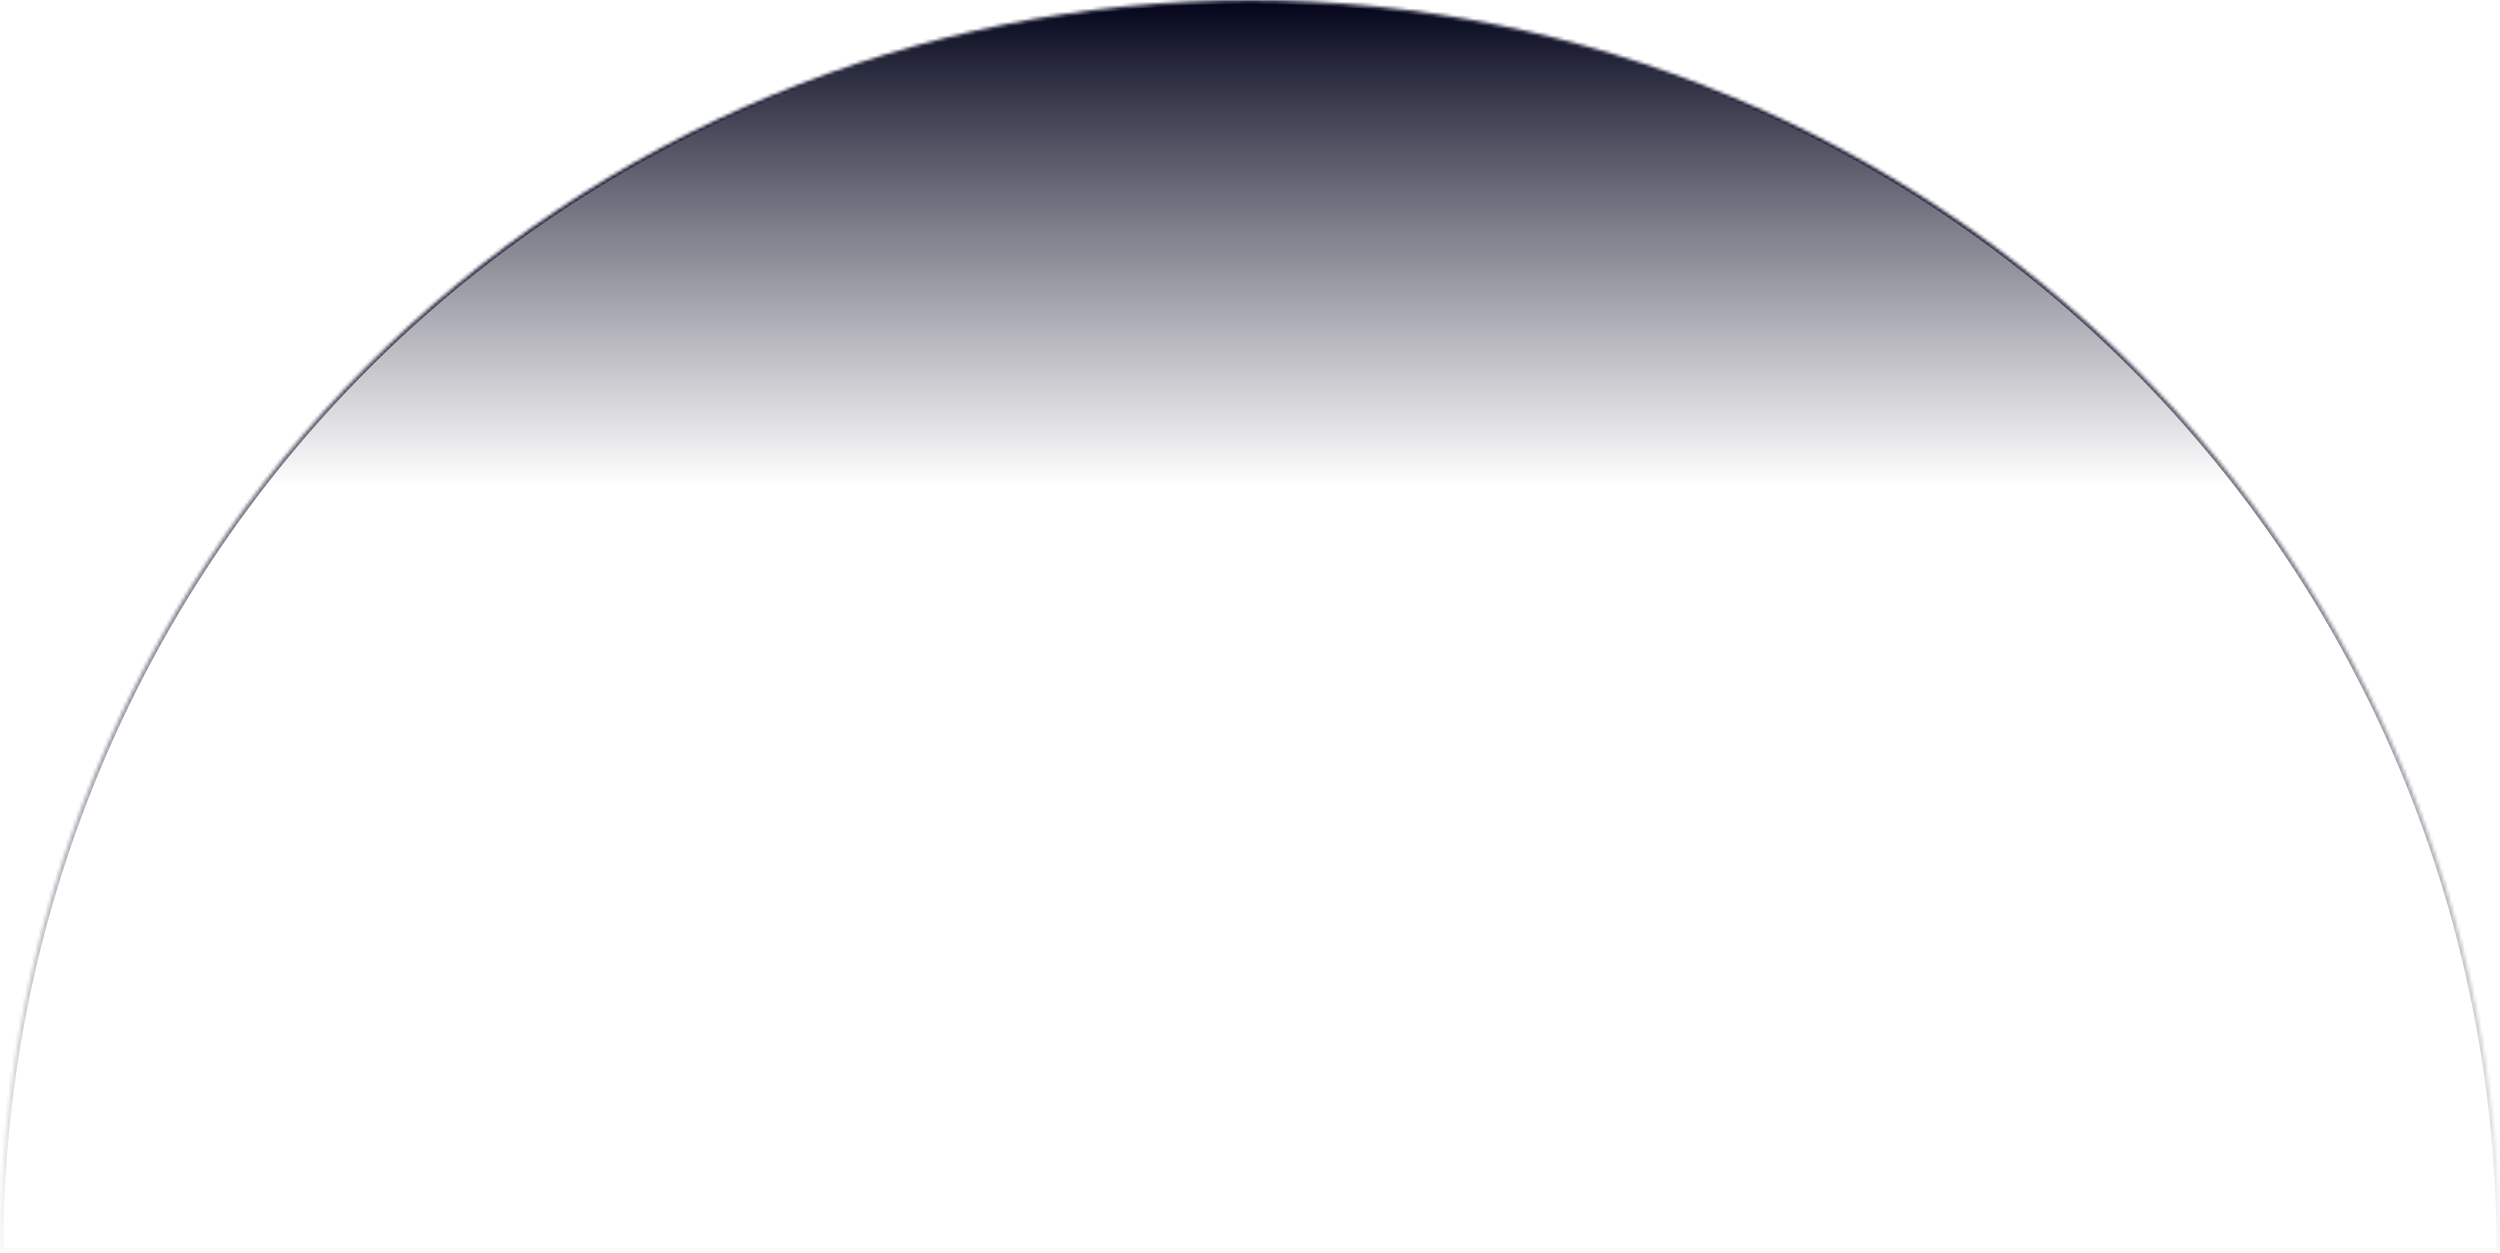 <svg width="744" height="373" viewBox="0 0 744 373" fill="none" xmlns="http://www.w3.org/2000/svg">
<mask id="path-1-inside-1_6_246" fill="white">
<path d="M744 372.5C744 273.707 704.807 178.96 635.044 109.103C565.28 39.245 470.661 7.45868e-06 372 0C273.34 -7.45867e-06 178.72 39.245 108.956 109.103C39.193 178.96 1.48973e-05 273.707 0 372.5L372 372.5H744Z"/>
</mask>
<path d="M744 372.5C744 273.707 704.807 178.96 635.044 109.103C565.28 39.245 470.661 7.45868e-06 372 0C273.34 -7.45867e-06 178.72 39.245 108.956 109.103C39.193 178.96 1.48973e-05 273.707 0 372.5L372 372.5H744Z" fill="url(#paint0_linear_6_246)" stroke="url(#paint1_linear_6_246)" stroke-width="2" mask="url(#path-1-inside-1_6_246)"/>
<defs>
<linearGradient id="paint0_linear_6_246" x1="372" y1="0" x2="372" y2="144.686" gradientUnits="userSpaceOnUse">
<stop stop-color="#02041A"/>
<stop offset="1" stop-color="#16162E" stop-opacity="0"/>
</linearGradient>
<linearGradient id="paint1_linear_6_246" x1="372" y1="0" x2="372.401" y2="386.104" gradientUnits="userSpaceOnUse">
<stop stop-color="#212139"/>
<stop offset="1" stop-color="#212139" stop-opacity="0"/>
</linearGradient>
</defs>
</svg>
